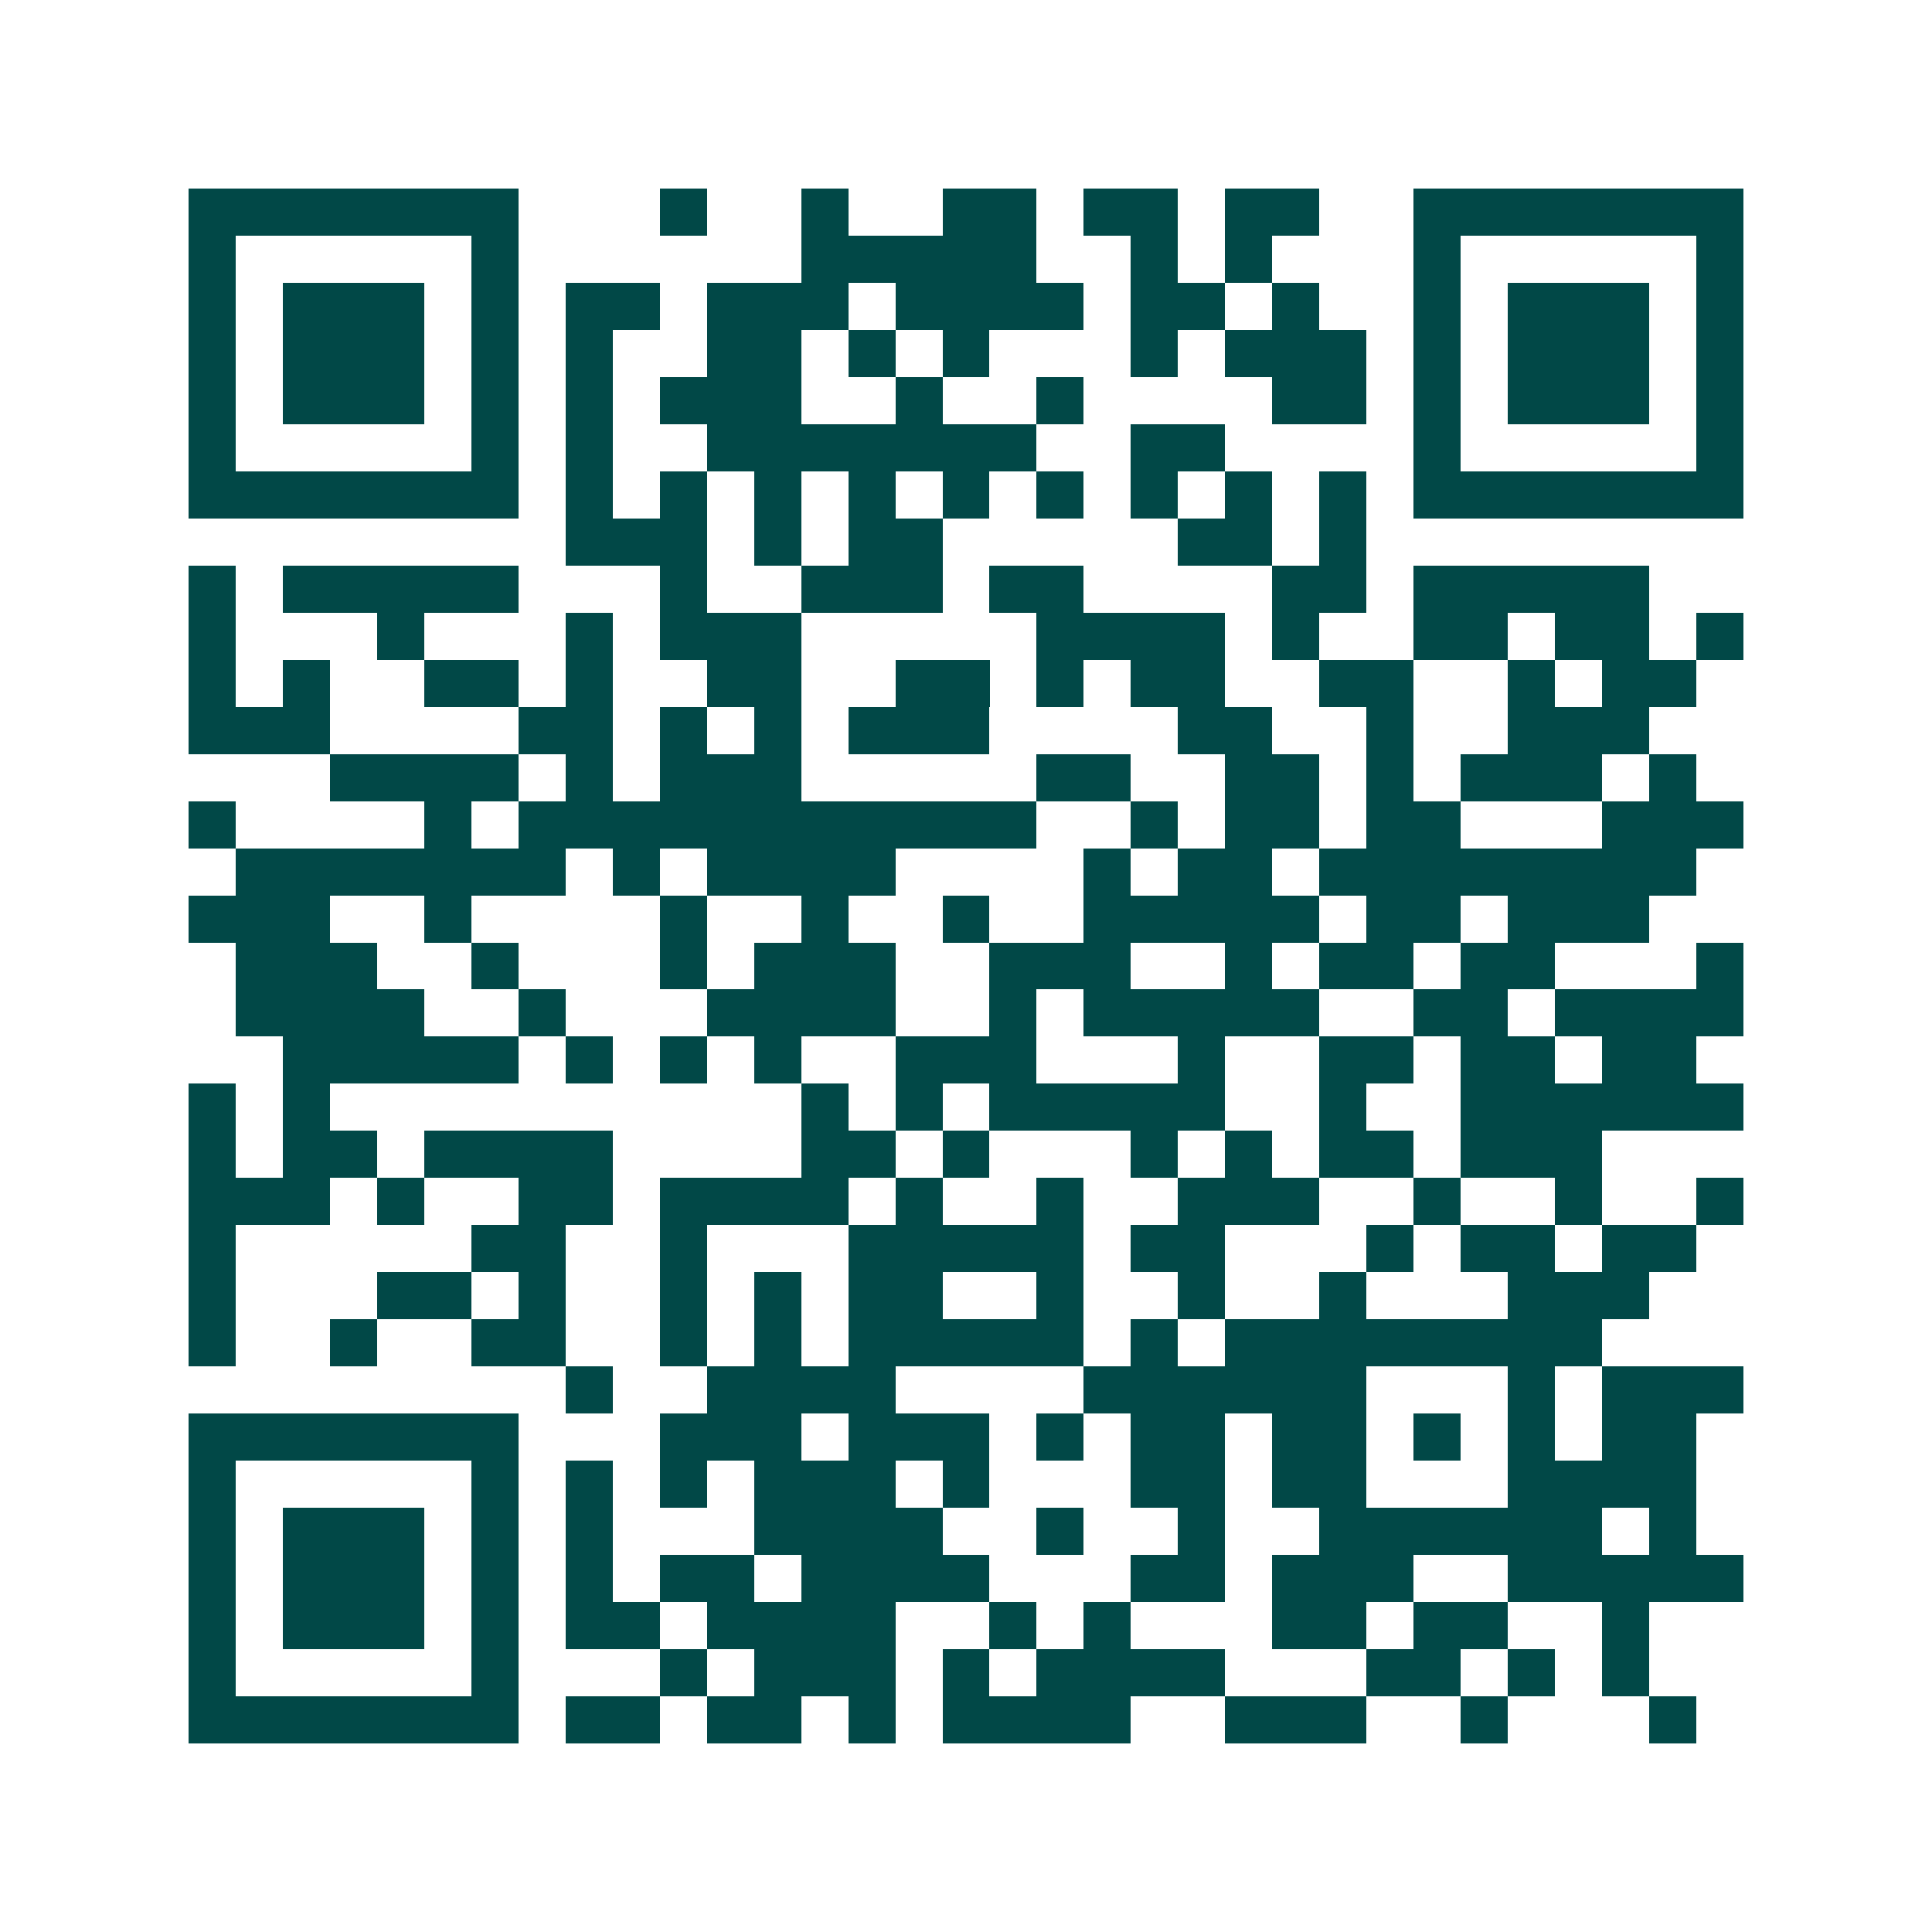 <svg xmlns="http://www.w3.org/2000/svg" width="200" height="200" viewBox="0 0 41 41" shape-rendering="crispEdges"><path fill="#ffffff" d="M0 0h41v41H0z"/><path stroke="#014847" d="M4 4.5h7m3 0h1m2 0h1m2 0h2m1 0h2m1 0h2m2 0h7M4 5.5h1m5 0h1m6 0h5m2 0h1m1 0h1m3 0h1m5 0h1M4 6.5h1m1 0h3m1 0h1m1 0h2m1 0h3m1 0h4m1 0h2m1 0h1m2 0h1m1 0h3m1 0h1M4 7.5h1m1 0h3m1 0h1m1 0h1m2 0h2m1 0h1m1 0h1m3 0h1m1 0h3m1 0h1m1 0h3m1 0h1M4 8.5h1m1 0h3m1 0h1m1 0h1m1 0h3m2 0h1m2 0h1m4 0h2m1 0h1m1 0h3m1 0h1M4 9.5h1m5 0h1m1 0h1m2 0h7m2 0h2m4 0h1m5 0h1M4 10.5h7m1 0h1m1 0h1m1 0h1m1 0h1m1 0h1m1 0h1m1 0h1m1 0h1m1 0h1m1 0h7M12 11.5h3m1 0h1m1 0h2m5 0h2m1 0h1M4 12.5h1m1 0h5m3 0h1m2 0h3m1 0h2m4 0h2m1 0h5M4 13.5h1m3 0h1m3 0h1m1 0h3m5 0h4m1 0h1m2 0h2m1 0h2m1 0h1M4 14.5h1m1 0h1m2 0h2m1 0h1m2 0h2m2 0h2m1 0h1m1 0h2m2 0h2m2 0h1m1 0h2M4 15.5h3m4 0h2m1 0h1m1 0h1m1 0h3m4 0h2m2 0h1m2 0h3M7 16.5h4m1 0h1m1 0h3m5 0h2m2 0h2m1 0h1m1 0h3m1 0h1M4 17.5h1m4 0h1m1 0h11m2 0h1m1 0h2m1 0h2m3 0h3M5 18.5h7m1 0h1m1 0h4m4 0h1m1 0h2m1 0h8M4 19.5h3m2 0h1m4 0h1m2 0h1m2 0h1m2 0h5m1 0h2m1 0h3M5 20.5h3m2 0h1m3 0h1m1 0h3m2 0h3m2 0h1m1 0h2m1 0h2m3 0h1M5 21.5h4m2 0h1m3 0h4m2 0h1m1 0h5m2 0h2m1 0h4M6 22.5h5m1 0h1m1 0h1m1 0h1m2 0h3m3 0h1m2 0h2m1 0h2m1 0h2M4 23.5h1m1 0h1m10 0h1m1 0h1m1 0h5m2 0h1m2 0h6M4 24.5h1m1 0h2m1 0h4m4 0h2m1 0h1m3 0h1m1 0h1m1 0h2m1 0h3M4 25.5h3m1 0h1m2 0h2m1 0h4m1 0h1m2 0h1m2 0h3m2 0h1m2 0h1m2 0h1M4 26.5h1m5 0h2m2 0h1m3 0h5m1 0h2m3 0h1m1 0h2m1 0h2M4 27.5h1m3 0h2m1 0h1m2 0h1m1 0h1m1 0h2m2 0h1m2 0h1m2 0h1m3 0h3M4 28.5h1m2 0h1m2 0h2m2 0h1m1 0h1m1 0h5m1 0h1m1 0h8M12 29.5h1m2 0h4m4 0h6m3 0h1m1 0h3M4 30.5h7m3 0h3m1 0h3m1 0h1m1 0h2m1 0h2m1 0h1m1 0h1m1 0h2M4 31.5h1m5 0h1m1 0h1m1 0h1m1 0h3m1 0h1m3 0h2m1 0h2m3 0h4M4 32.5h1m1 0h3m1 0h1m1 0h1m3 0h4m2 0h1m2 0h1m2 0h6m1 0h1M4 33.5h1m1 0h3m1 0h1m1 0h1m1 0h2m1 0h4m3 0h2m1 0h3m2 0h5M4 34.5h1m1 0h3m1 0h1m1 0h2m1 0h4m2 0h1m1 0h1m3 0h2m1 0h2m2 0h1M4 35.5h1m5 0h1m3 0h1m1 0h3m1 0h1m1 0h4m3 0h2m1 0h1m1 0h1M4 36.5h7m1 0h2m1 0h2m1 0h1m1 0h4m2 0h3m2 0h1m3 0h1"/></svg>
